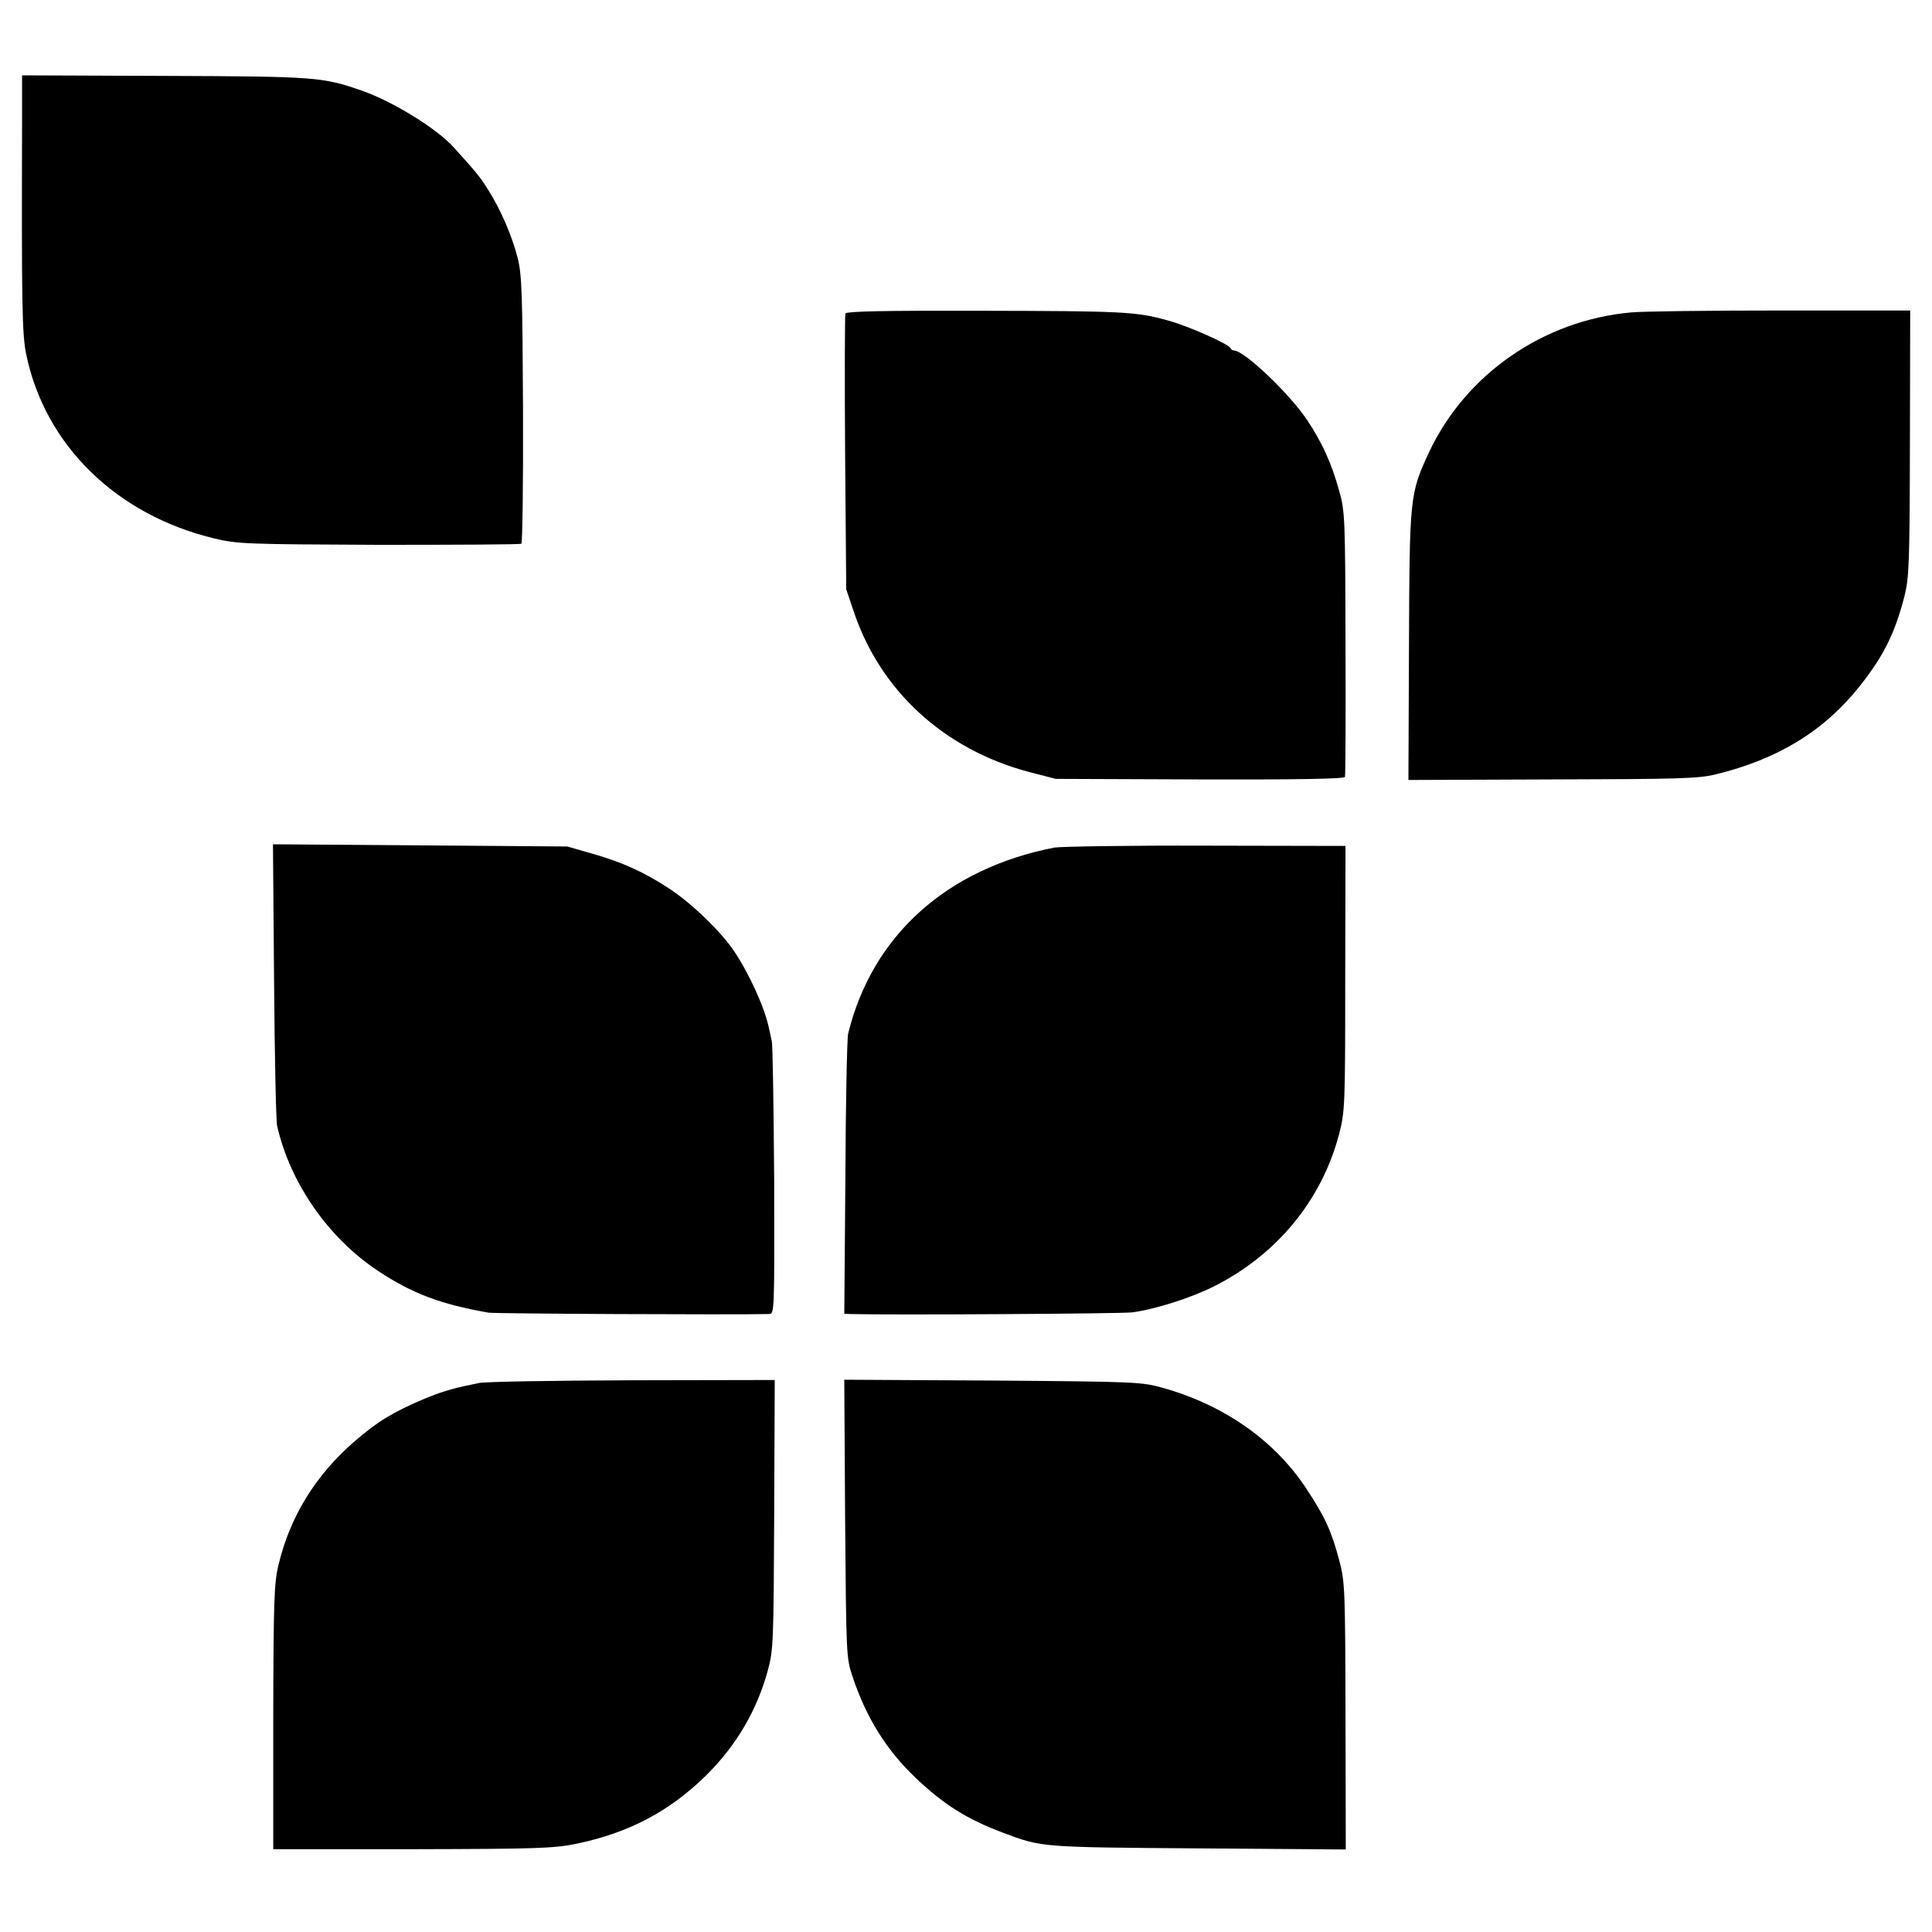 <?xml version="1.0" standalone="no"?>
<!DOCTYPE svg PUBLIC "-//W3C//DTD SVG 20010904//EN"
 "http://www.w3.org/TR/2001/REC-SVG-20010904/DTD/svg10.dtd">
<svg version="1.0" xmlns="http://www.w3.org/2000/svg"
 width="700pt" height="700pt" viewBox="0 0 700 700"
 preserveAspectRatio="xMidYMid meet">
<g transform="translate(0,700) scale(0.1,-0.1)"
fill="#000000" stroke="none">
<path d="M80 6576 c-2 -683 0 -787 15 -860 68 -329 327 -582 682 -667 83 -20
117 -21 596 -23 280 0 512 1 516 4 4 3 7 221 6 485 -2 414 -4 489 -19 549 -20
79 -62 178 -109 251 -28 45 -46 66 -122 150 -63 70 -221 167 -335 207 -142 49
-164 51 -712 53 l-518 2 0 -151z"/>
<path d="M3063 5864 c-2 -7 -3 -234 -1 -505 l4 -494 26 -77 c96 -290 328 -503
636 -585 l97 -25 522 -2 c352 -1 524 2 526 9 2 5 3 224 2 485 -1 453 -2 478
-23 552 -28 101 -62 175 -116 256 -64 96 -228 252 -265 252 -5 0 -11 4 -13 9
-5 14 -153 80 -227 100 -114 32 -163 34 -675 35 -357 1 -490 -2 -493 -10z"/>
<path d="M5909 5868 c-318 -29 -599 -224 -732 -508 -69 -149 -70 -160 -72
-700 l-2 -486 521 2 c452 1 530 3 591 18 227 55 395 158 524 321 86 109 126
189 161 324 17 68 19 115 20 555 l1 481 -468 0 c-258 0 -502 -3 -544 -7z"/>
<path d="M993 3448 c2 -271 7 -508 11 -527 47 -207 185 -406 366 -526 124 -82
228 -121 400 -151 26 -4 885 -8 1016 -5 20 1 20 1 19 484 -2 265 -5 493 -9
507 -3 14 -8 34 -10 45 -15 74 -72 198 -127 280 -47 70 -156 175 -235 226 -92
60 -169 95 -278 126 l-91 26 -533 4 -533 4 4 -493z"/>
<path d="M3820 3929 c-390 -76 -660 -319 -747 -674 -4 -16 -9 -252 -10 -522
l-4 -493 23 -1 c130 -4 980 1 1020 6 83 11 212 52 296 94 229 115 392 314 454
553 21 79 22 106 22 563 l1 480 -505 1 c-278 1 -525 -3 -550 -7z"/>
<path d="M1735 1989 c-78 -16 -88 -19 -124 -30 -20 -6 -52 -18 -71 -26 -116
-49 -173 -84 -255 -155 -141 -122 -234 -272 -276 -448 -16 -66 -18 -130 -19
-553 l0 -477 503 0 c450 1 512 3 592 19 194 40 341 118 475 250 108 107 183
235 222 379 20 73 21 104 23 565 l2 487 -516 -1 c-284 -1 -534 -5 -556 -10z"/>
<path d="M3062 1498 c4 -495 4 -504 27 -573 50 -149 122 -265 228 -366 104
-99 188 -151 319 -200 138 -52 135 -52 705 -56 l535 -4 -1 483 c-1 464 -2 486
-23 566 -28 105 -52 157 -118 257 -114 174 -296 303 -519 366 -78 22 -94 23
-618 27 l-538 3 3 -503z"/>
</g>
</svg>
